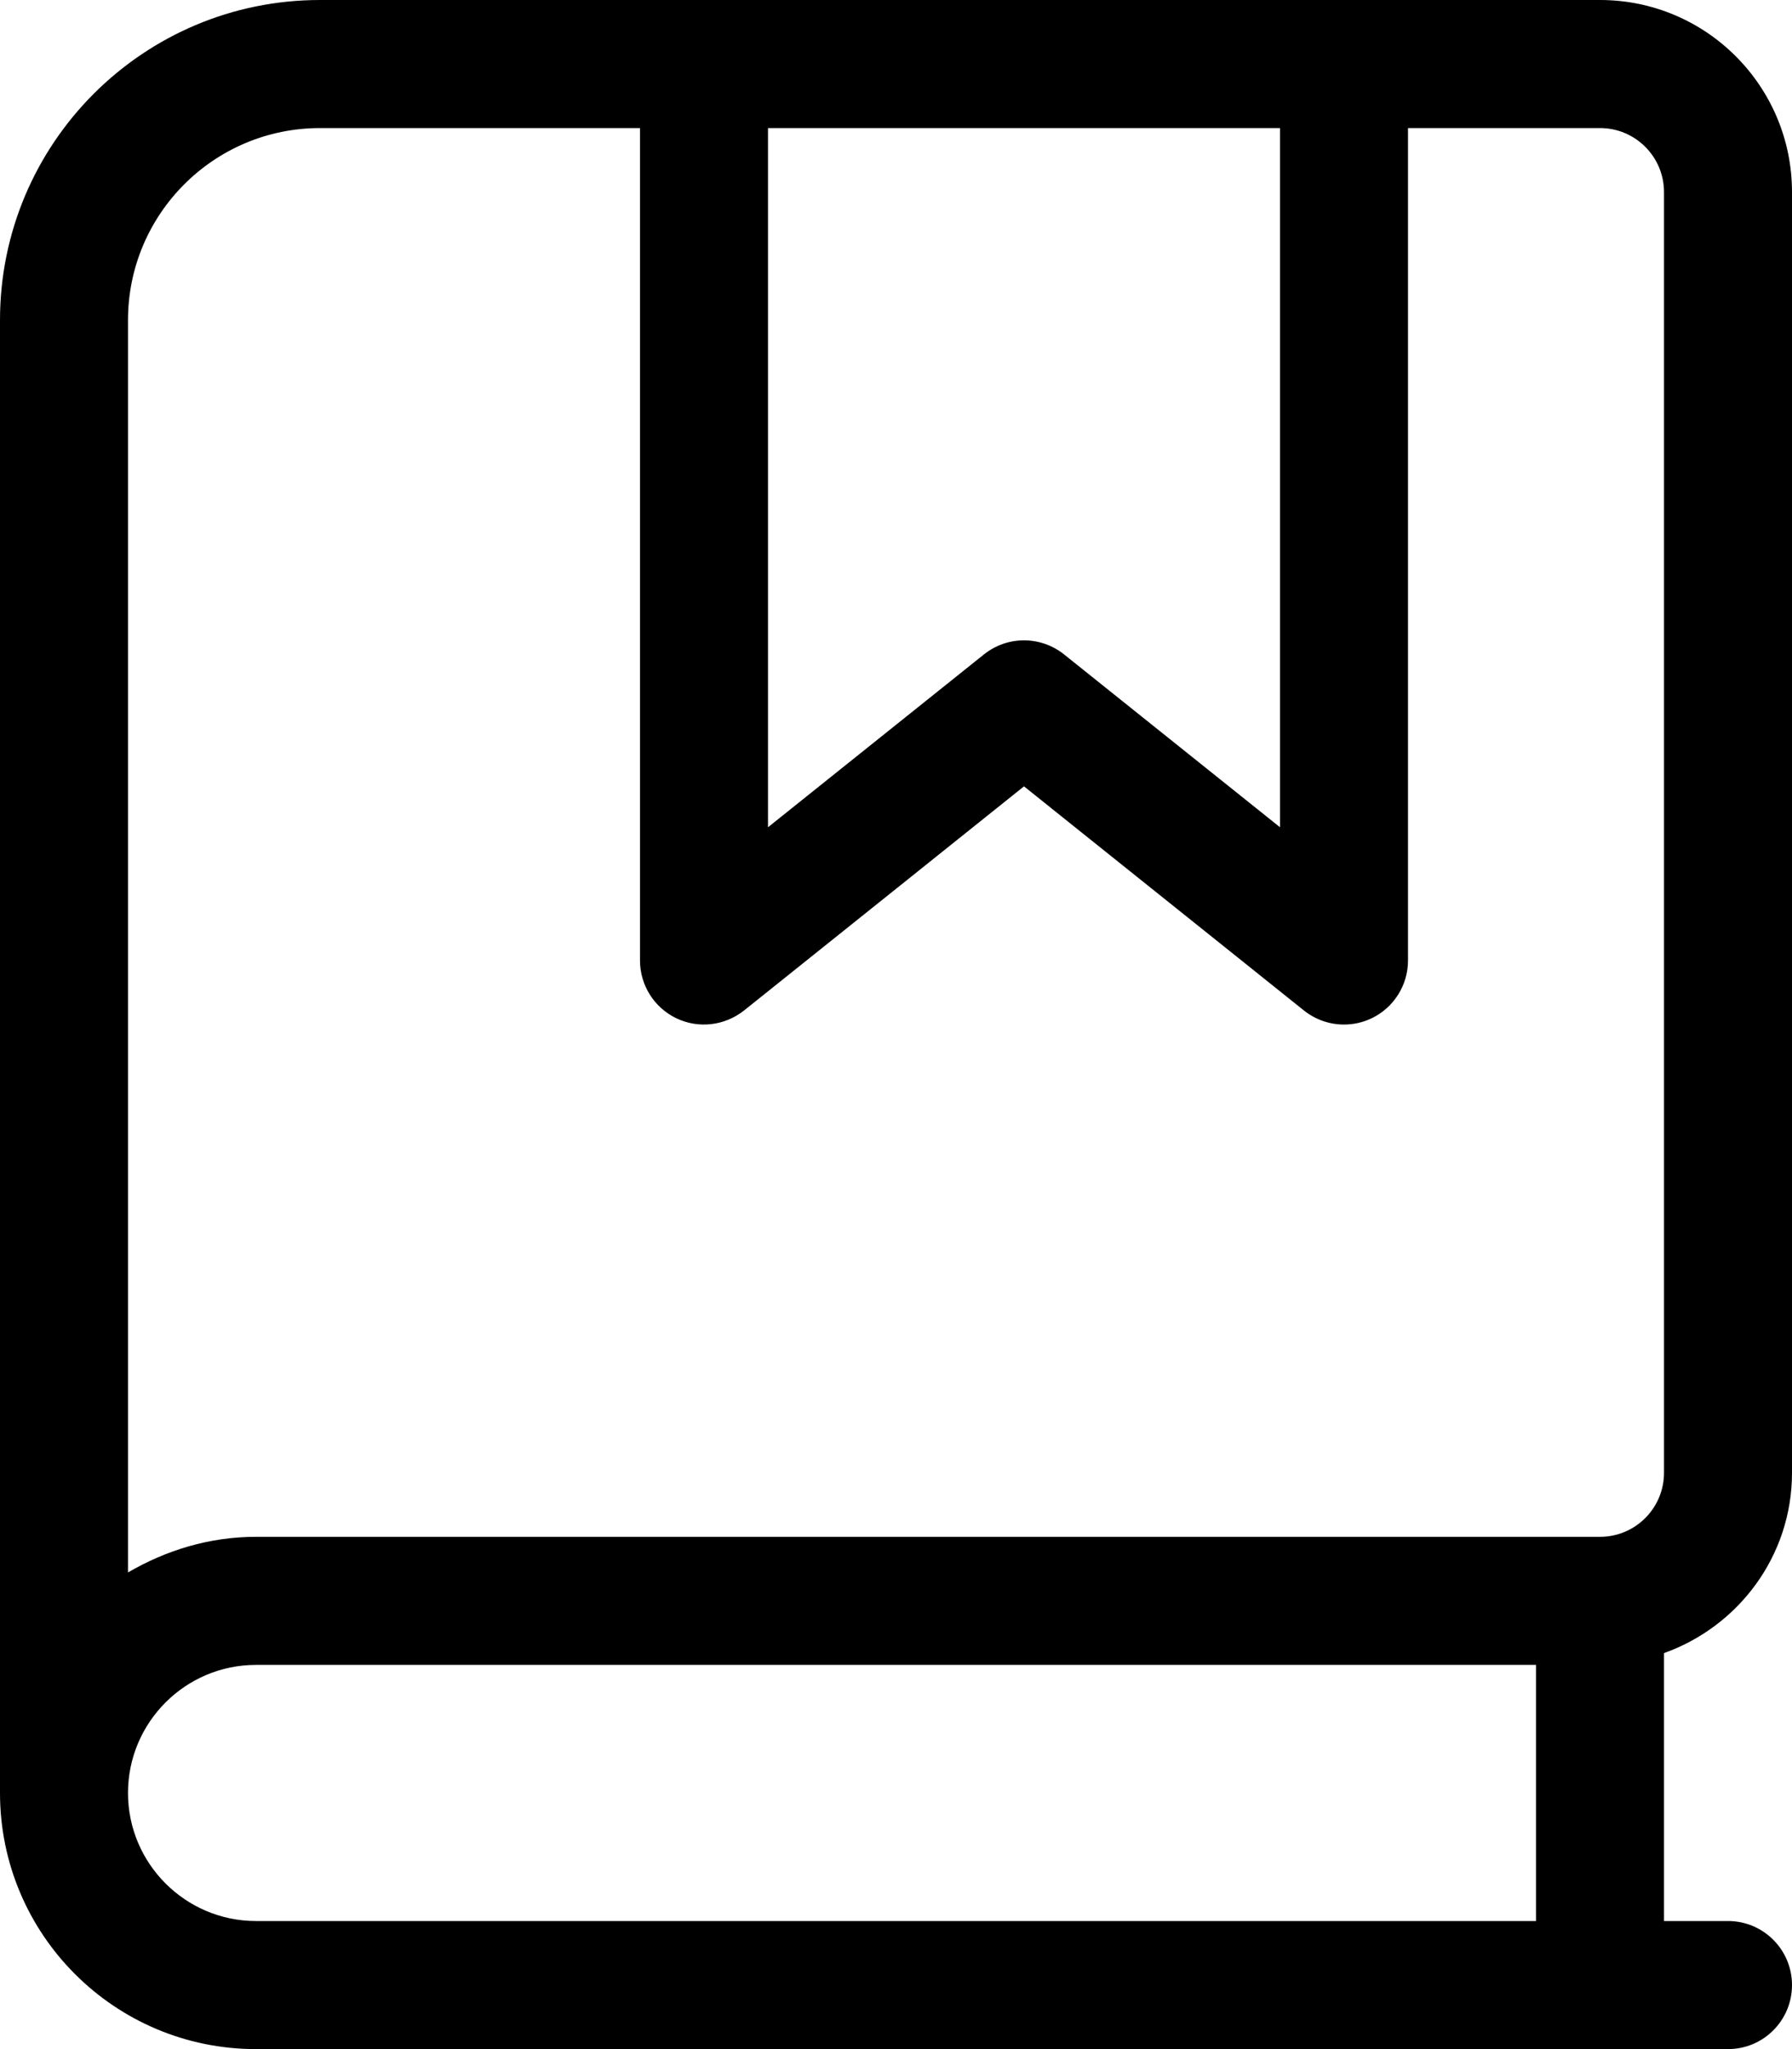 <svg xmlns="http://www.w3.org/2000/svg" viewBox="0 0 448 512"><!-- Font Awesome Pro 6.0.0-alpha2 by @fontawesome - https://fontawesome.com License - https://fontawesome.com/license (Commercial License) --><path d="M448 368V48C448 21.49 426.508 0 400 0H80C35.816 0 0 35.816 0 80V448C0 483.346 28.656 512 64 512H432C440.844 512 448 504.844 448 496S440.844 480 432 480H416V413.053C434.586 406.426 448 388.832 448 368ZM320 32V206.703L266 163.5C263.062 161.172 259.531 160 256 160S248.938 161.172 246 163.5L192 206.703V32H320ZM384 480H64C46.359 480 32 465.641 32 448S46.359 416 64 416H384V480ZM400 384H64C52.289 384 41.453 387.389 32 392.9V80C32 53.49 53.492 32 80 32H160V240C160 246.156 163.531 251.75 169.062 254.422C174.625 257.094 181.156 256.312 186 252.5L256 196.484L326 252.5C328.906 254.812 332.438 256 336 256C338.344 256 340.719 255.484 342.938 254.422C348.469 251.75 352 246.156 352 240V32H400C408.836 32 416 39.164 416 48V368C416 376.836 408.836 384 400 384Z"/></svg>